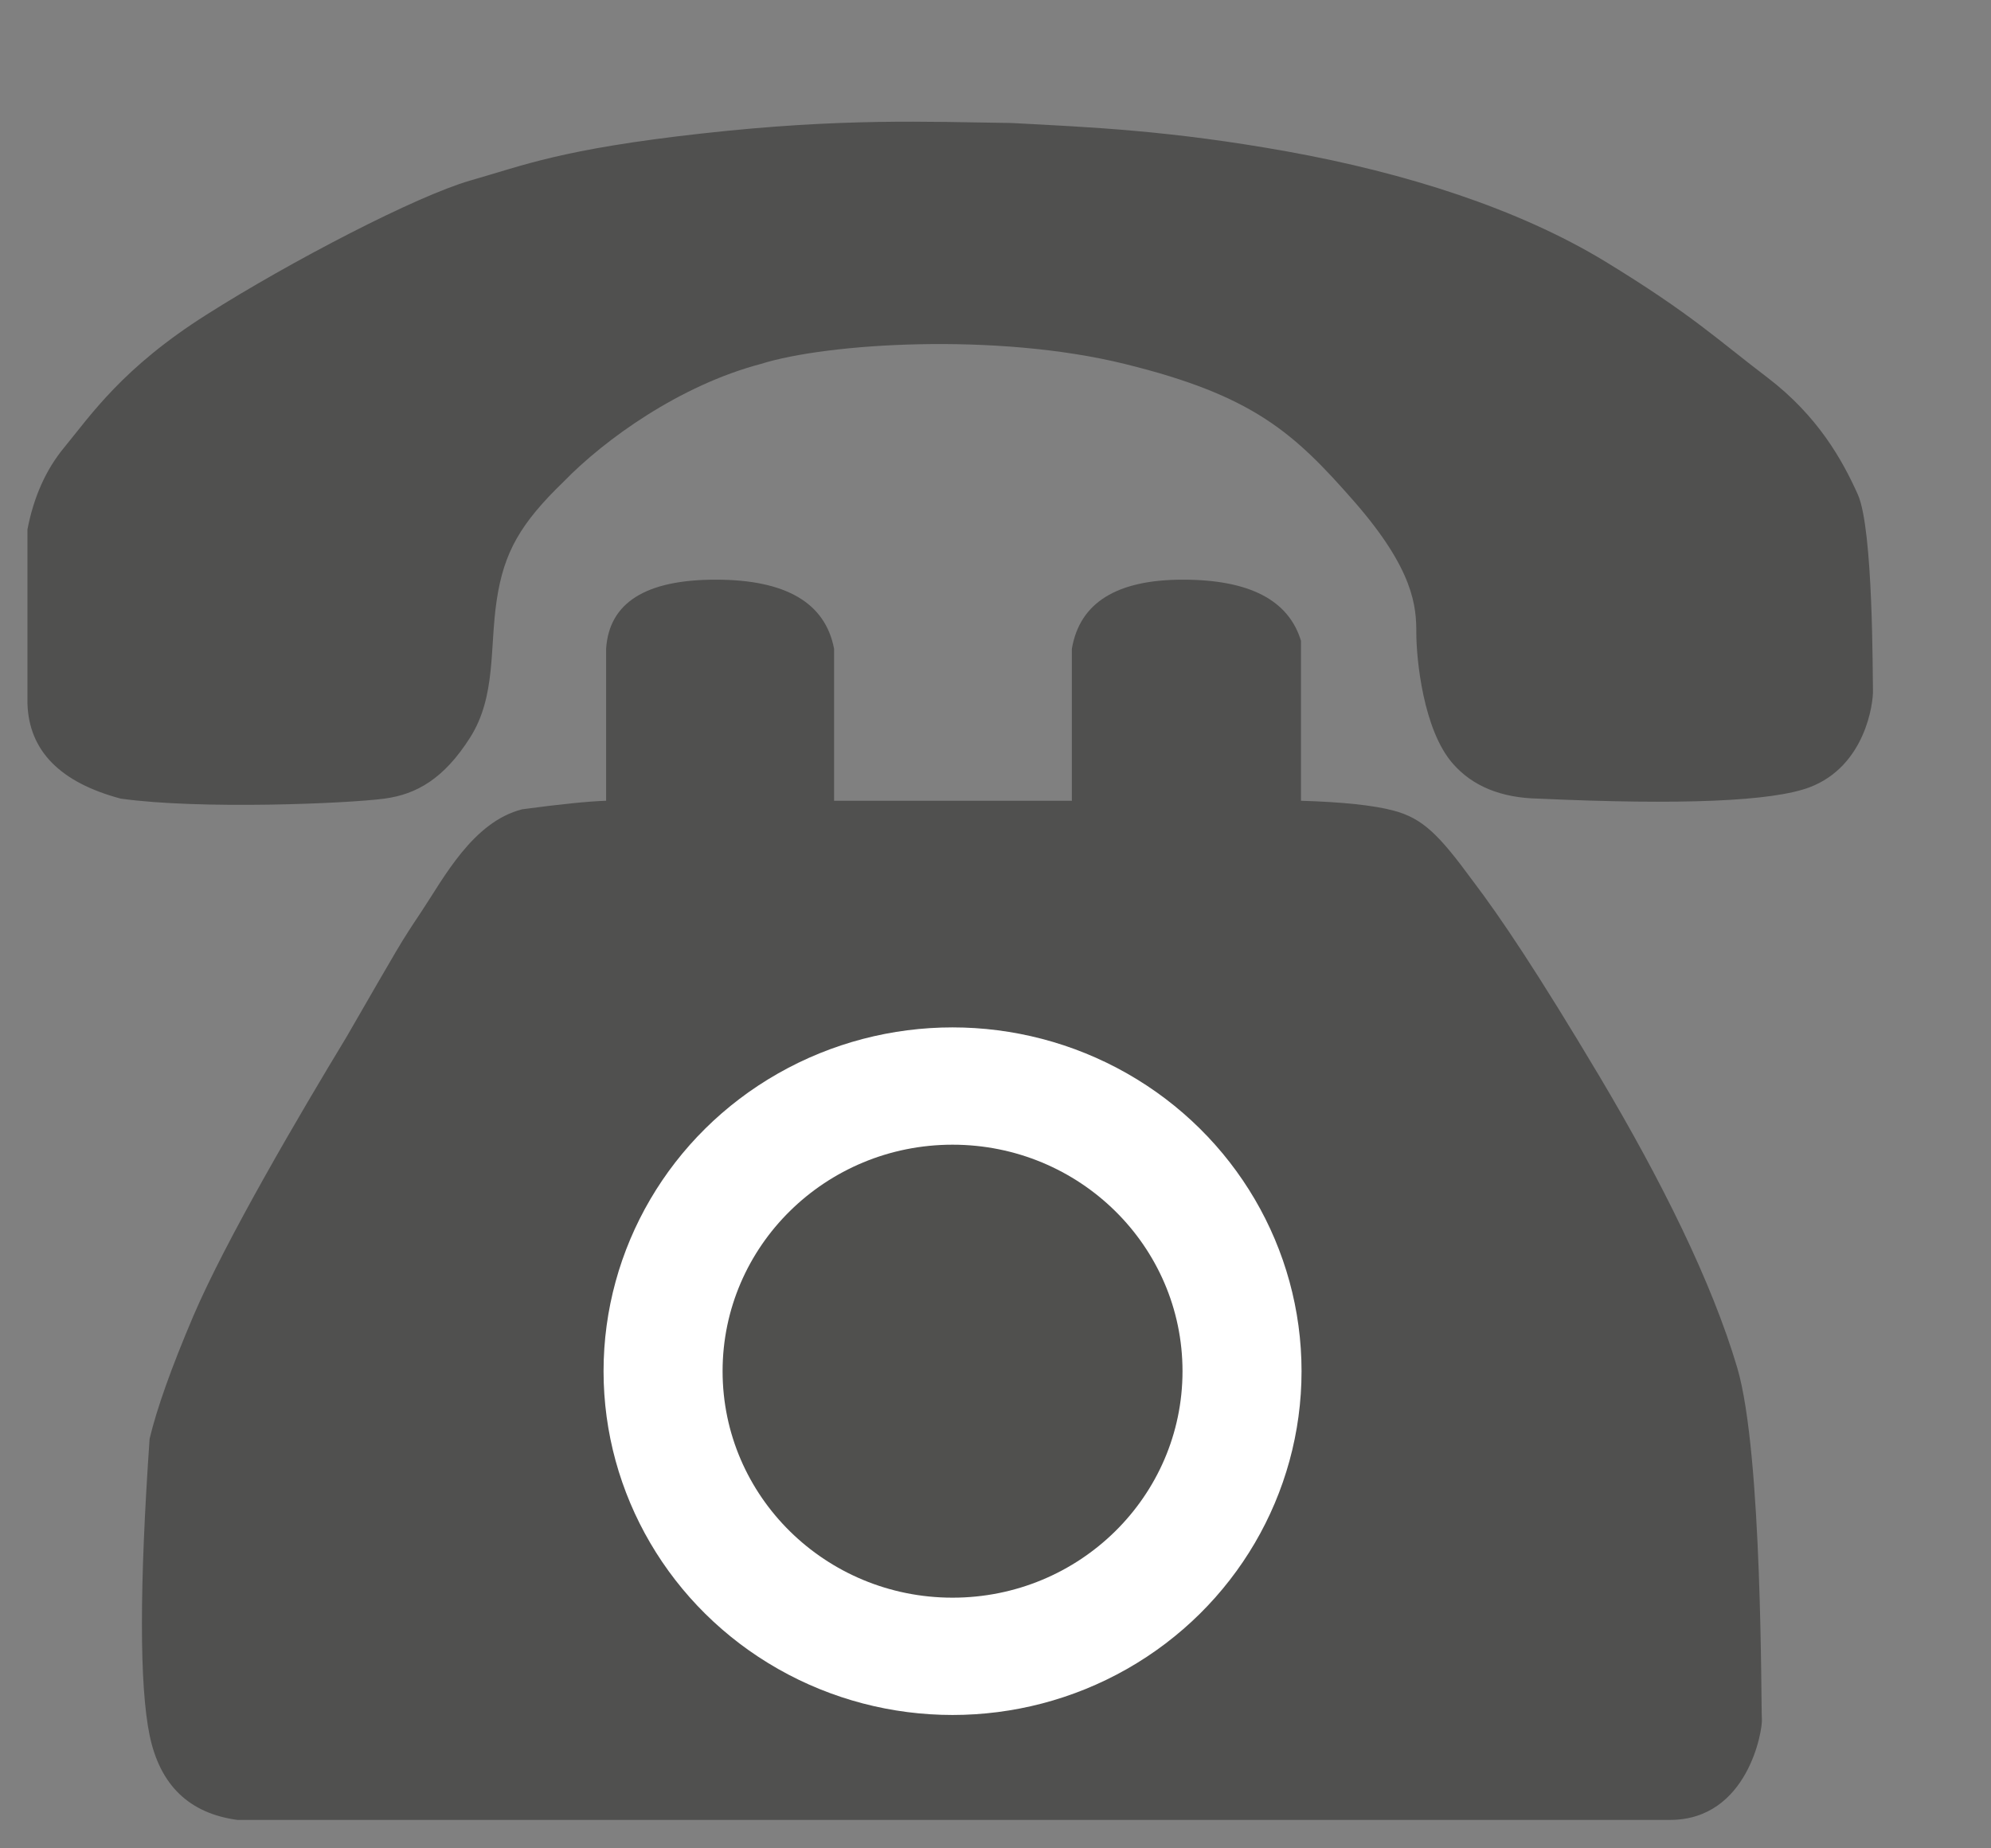 <?xml version="1.0" encoding="UTF-8"?>
<svg width="14px" height="13px" viewBox="0 0 14 13" version="1.1" xmlns="http://www.w3.org/2000/svg" xmlns:xlink="http://www.w3.org/1999/xlink">
    <rect x="0" y="0" width="14" height="13" fill="#808080" stroke="none"/>
    <!-- Generator: Sketch 51.3 (57544) - http://www.bohemiancoding.com/sketch -->
    <title>Group 2</title>
    <desc>Created with Sketch.</desc>
    <defs></defs>
    <g id="Page-1" stroke="none" stroke-width="1" fill="none" fill-rule="evenodd">
        <g id="h_offene_stellen-copy-3" transform="translate(-566, -23)">
            <g id="Group-2" transform="translate(565.419, 22.9)">
                <path d="M0.774,5.047 L0.774,3.824 C0.818,3.595 0.904,3.403 1.031,3.249 C1.221,3.018 1.442,2.687 2.035,2.312 C2.628,1.936 3.511,1.478 3.887,1.37 C4.263,1.263 4.528,1.149 5.515,1.039 C6.503,0.929 7.099,0.957 7.691,0.965 C8.255,0.995 8.807,1.017 9.636,1.166 C10.465,1.316 11.256,1.567 11.868,1.939 C12.479,2.312 12.658,2.489 13.011,2.757 C13.363,3.026 13.536,3.335 13.645,3.579 C13.754,3.824 13.748,4.86 13.751,4.954 C13.754,5.047 13.697,5.488 13.306,5.637 C13.045,5.736 12.409,5.763 11.399,5.717 C11.137,5.712 10.936,5.63 10.797,5.471 C10.588,5.233 10.54,4.733 10.54,4.55 C10.54,4.368 10.525,4.11 10.103,3.627 C9.68,3.144 9.394,2.882 8.491,2.66 C7.588,2.437 6.394,2.513 5.93,2.66 C5.362,2.81 4.833,3.19 4.544,3.488 C4.242,3.78 4.125,3.982 4.074,4.319 C4.023,4.656 4.071,4.996 3.887,5.287 C3.703,5.577 3.51,5.687 3.284,5.717 C3.022,5.752 1.987,5.795 1.43,5.717 C1.003,5.603 0.784,5.38 0.774,5.047 Z" id="Path-11" fill="#50504F"></path>
                <path d="M1.633,10.219 C1.684,10.006 1.786,9.719 1.94,9.357 C2.171,8.816 2.698,7.921 3.016,7.396 C3.401,6.73 3.388,6.746 3.544,6.512 C3.7,6.278 3.905,5.88 4.253,5.792 C4.521,5.756 4.717,5.736 4.843,5.732 L4.843,4.663 C4.864,4.339 5.121,4.177 5.614,4.177 C6.106,4.177 6.384,4.339 6.446,4.663 L6.446,5.732 L8.118,5.732 L8.118,4.663 C8.173,4.339 8.433,4.177 8.899,4.177 C9.365,4.177 9.642,4.32 9.729,4.607 L9.729,5.732 C10.024,5.741 10.24,5.764 10.379,5.801 C10.587,5.856 10.7,5.972 10.937,6.295 C11.135,6.556 11.394,6.942 11.829,7.672 C12.263,8.402 12.618,9.115 12.797,9.721 C12.976,10.327 12.963,12.116 12.97,12.192 C12.976,12.267 12.872,12.9 12.324,12.9 C11.959,12.9 8.601,12.9 2.25,12.9 C1.911,12.854 1.706,12.656 1.633,12.305 C1.561,11.954 1.561,11.259 1.633,10.219 Z" id="Path-12" fill="#50504F"></path>
                <ellipse id="Oval-2" fill="#FFFFFF" cx="7.279" cy="9.744" rx="2.454" ry="2.418"></ellipse>
                <ellipse id="Oval-2" fill="#50504E" cx="7.279" cy="9.744" rx="1.617" ry="1.593"></ellipse>
            </g>
        </g>
    </g>
</svg>